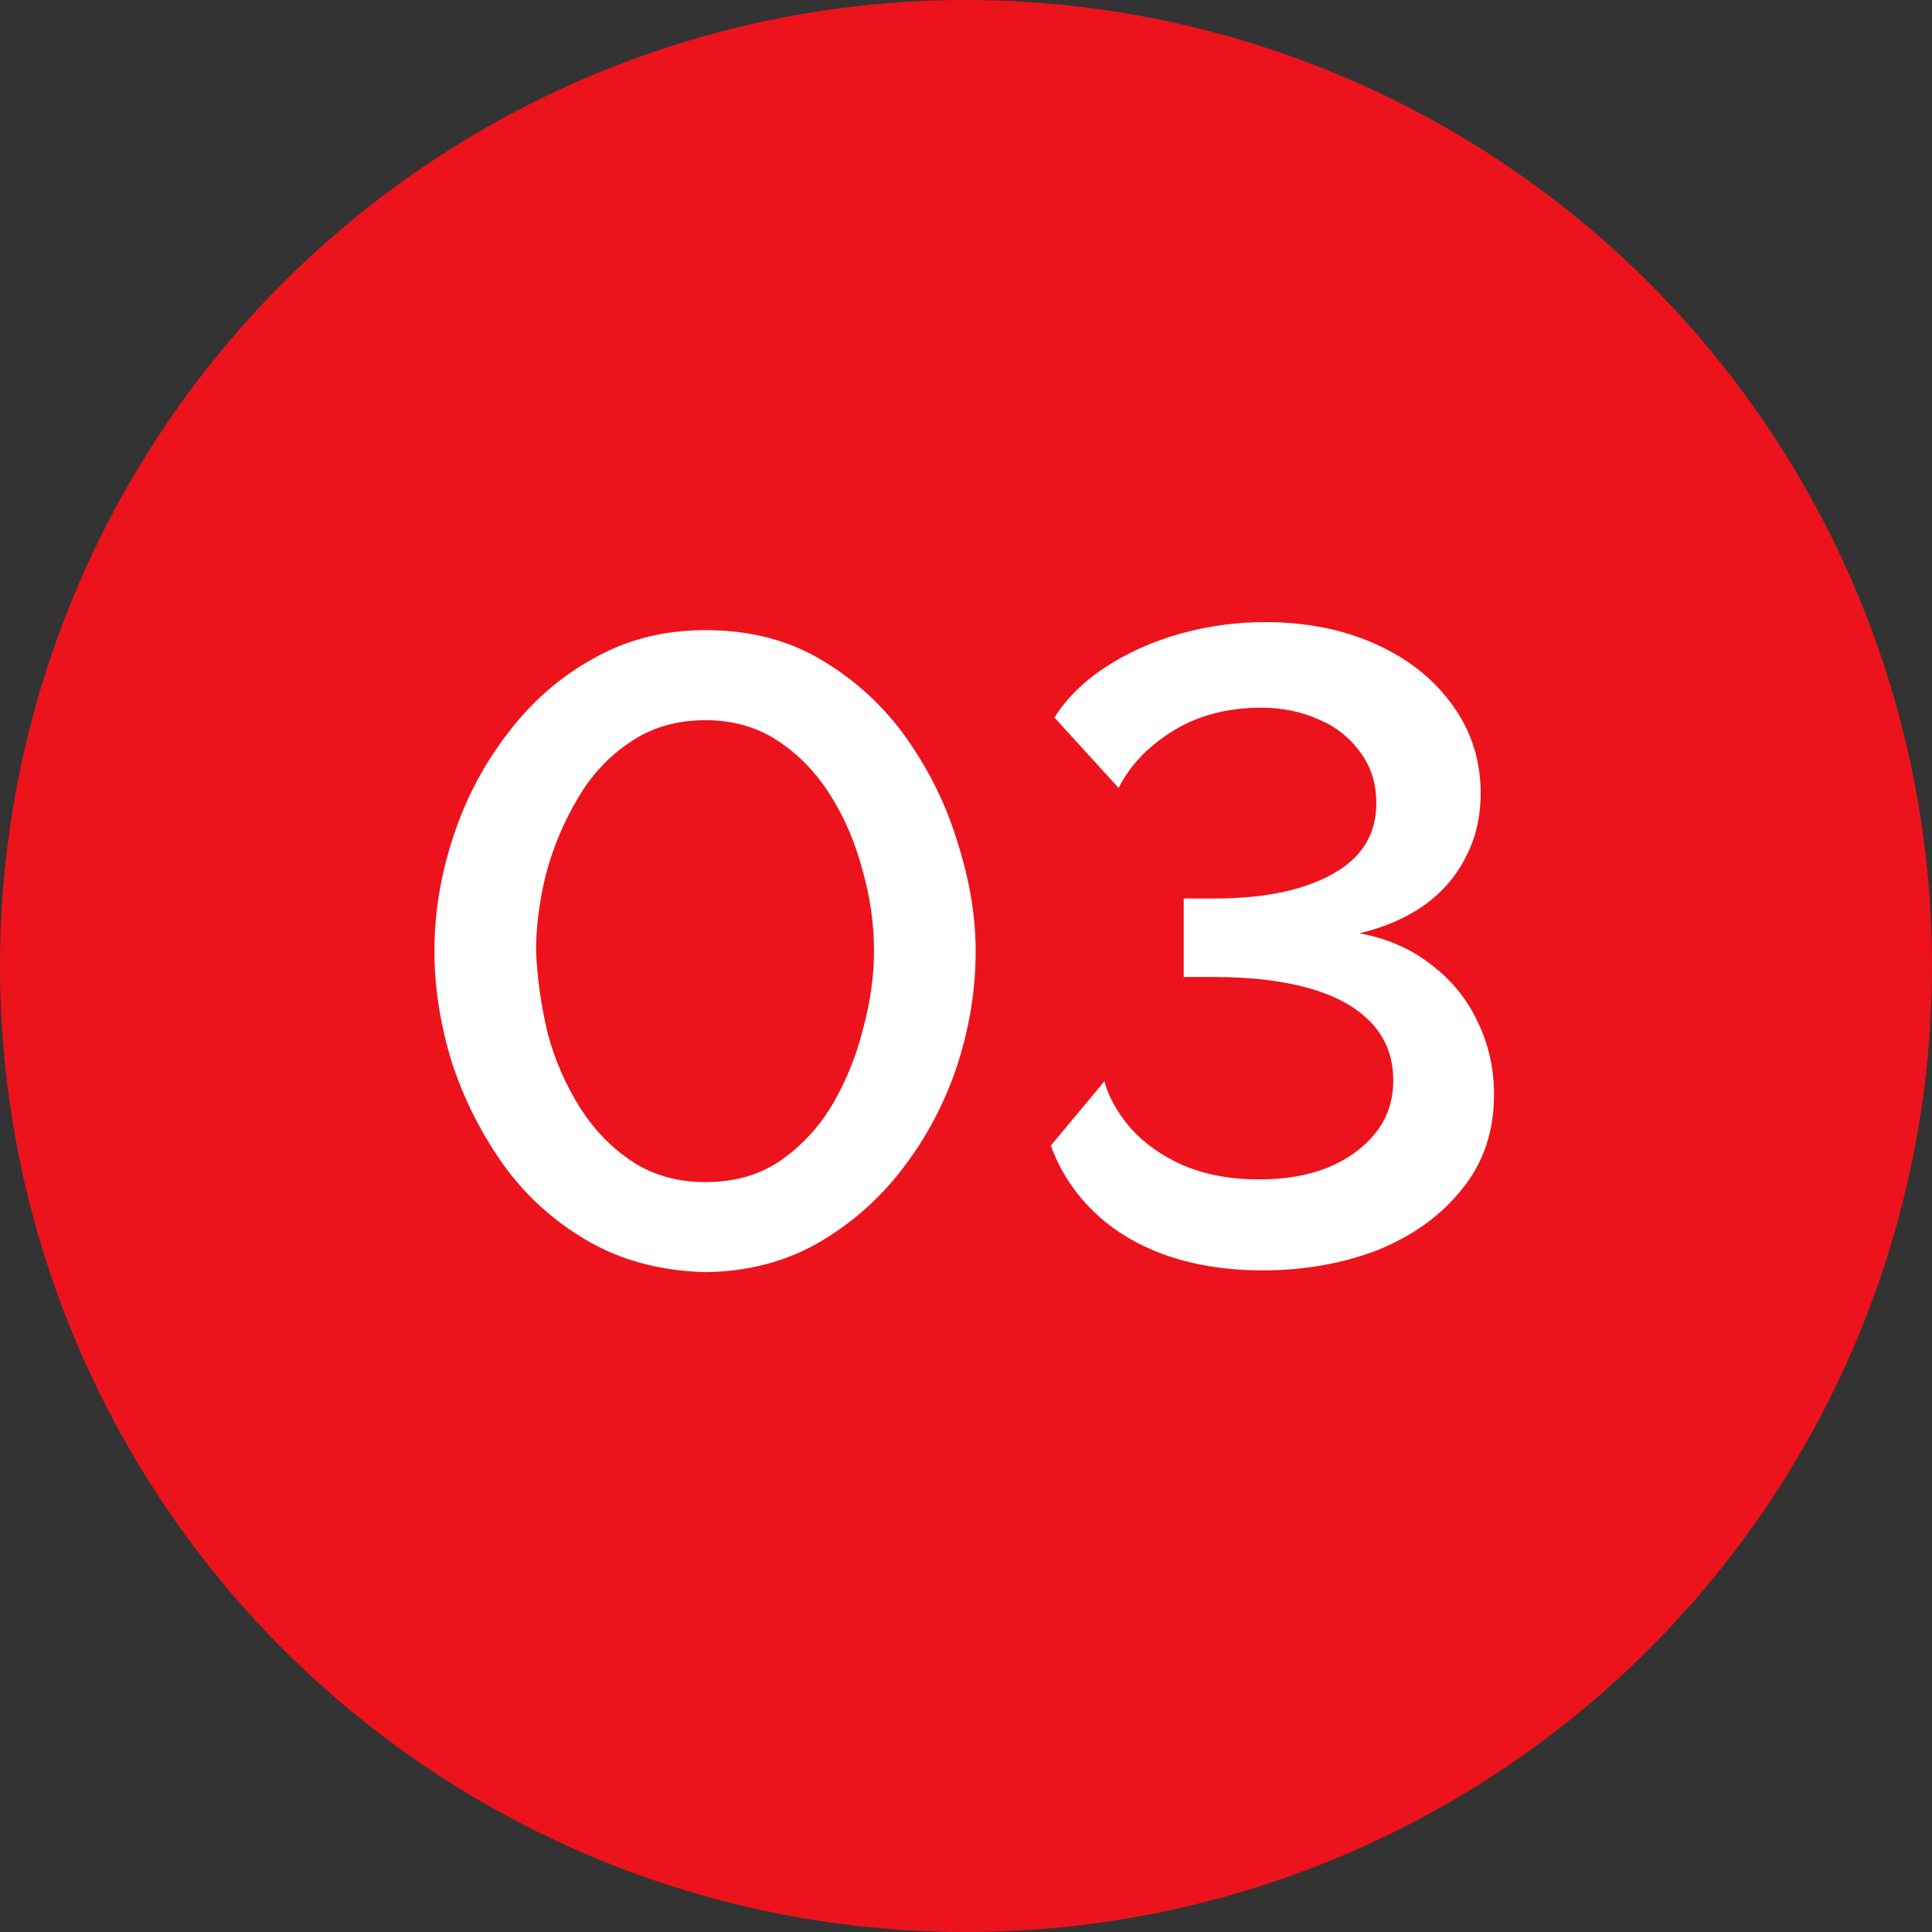 <?xml version="1.0" encoding="UTF-8"?> <svg xmlns="http://www.w3.org/2000/svg" width="26" height="26" viewBox="0 0 26 26" fill="none"><rect x="0" y="0" width="26" height="26" fill="#333333" stroke="none"/><circle cx="13" cy="13" r="13" fill="#ED131C"></circle><path d="M9.494 17.12C8.894 17.104 8.366 16.964 7.91 16.7C7.454 16.436 7.074 16.092 6.77 15.668C6.466 15.236 6.234 14.772 6.074 14.276C5.922 13.772 5.846 13.28 5.846 12.8C5.846 12.288 5.93 11.776 6.098 11.264C6.266 10.752 6.51 10.288 6.83 9.872C7.15 9.448 7.534 9.112 7.982 8.864C8.43 8.608 8.934 8.48 9.494 8.48C10.094 8.48 10.618 8.616 11.066 8.888C11.522 9.16 11.902 9.512 12.206 9.944C12.51 10.376 12.738 10.844 12.89 11.348C13.05 11.852 13.13 12.336 13.13 12.8C13.13 13.32 13.046 13.836 12.878 14.348C12.71 14.852 12.466 15.312 12.146 15.728C11.826 16.144 11.442 16.48 10.994 16.736C10.554 16.984 10.054 17.112 9.494 17.12ZM7.214 12.8C7.23 13.168 7.282 13.536 7.37 13.904C7.466 14.264 7.61 14.596 7.802 14.9C7.994 15.204 8.23 15.448 8.51 15.632C8.79 15.816 9.118 15.908 9.494 15.908C9.886 15.908 10.222 15.812 10.502 15.62C10.79 15.42 11.026 15.164 11.21 14.852C11.394 14.532 11.53 14.192 11.618 13.832C11.714 13.472 11.762 13.128 11.762 12.8C11.762 12.432 11.71 12.068 11.606 11.708C11.51 11.34 11.366 11.004 11.174 10.7C10.982 10.396 10.746 10.152 10.466 9.968C10.186 9.784 9.862 9.692 9.494 9.692C9.102 9.692 8.762 9.792 8.474 9.992C8.186 10.184 7.95 10.44 7.766 10.76C7.582 11.072 7.442 11.408 7.346 11.768C7.258 12.128 7.214 12.472 7.214 12.8ZM16.986 17.096C16.514 17.096 16.082 17.028 15.69 16.892C15.306 16.756 14.982 16.56 14.718 16.304C14.454 16.048 14.262 15.752 14.142 15.416L14.862 14.552C14.918 14.76 15.034 14.968 15.21 15.176C15.394 15.384 15.63 15.552 15.918 15.68C16.214 15.808 16.558 15.872 16.95 15.872C17.294 15.872 17.598 15.82 17.862 15.716C18.134 15.604 18.35 15.448 18.51 15.248C18.67 15.048 18.75 14.812 18.75 14.54C18.75 14.236 18.654 13.98 18.462 13.772C18.27 13.564 17.994 13.408 17.634 13.304C17.274 13.2 16.842 13.148 16.338 13.148H15.93V12.092H16.338C17.002 12.092 17.53 11.984 17.922 11.768C18.322 11.552 18.522 11.232 18.522 10.808C18.522 10.544 18.45 10.316 18.306 10.124C18.162 9.924 17.974 9.776 17.742 9.68C17.51 9.576 17.254 9.524 16.974 9.524C16.518 9.524 16.122 9.628 15.786 9.836C15.45 10.044 15.206 10.3 15.054 10.604L14.19 9.656C14.358 9.392 14.59 9.164 14.886 8.972C15.182 8.78 15.514 8.632 15.882 8.528C16.258 8.424 16.638 8.372 17.022 8.372C17.582 8.372 18.082 8.472 18.522 8.672C18.962 8.872 19.306 9.148 19.554 9.5C19.802 9.844 19.926 10.236 19.926 10.676C19.926 10.996 19.858 11.284 19.722 11.54C19.594 11.796 19.406 12.012 19.158 12.188C18.918 12.356 18.63 12.48 18.294 12.56C18.654 12.624 18.97 12.76 19.242 12.968C19.522 13.176 19.734 13.432 19.878 13.736C20.03 14.04 20.106 14.372 20.106 14.732C20.106 15.228 19.962 15.652 19.674 16.004C19.394 16.356 19.018 16.628 18.546 16.82C18.074 17.004 17.554 17.096 16.986 17.096Z" fill="white"></path></svg> 